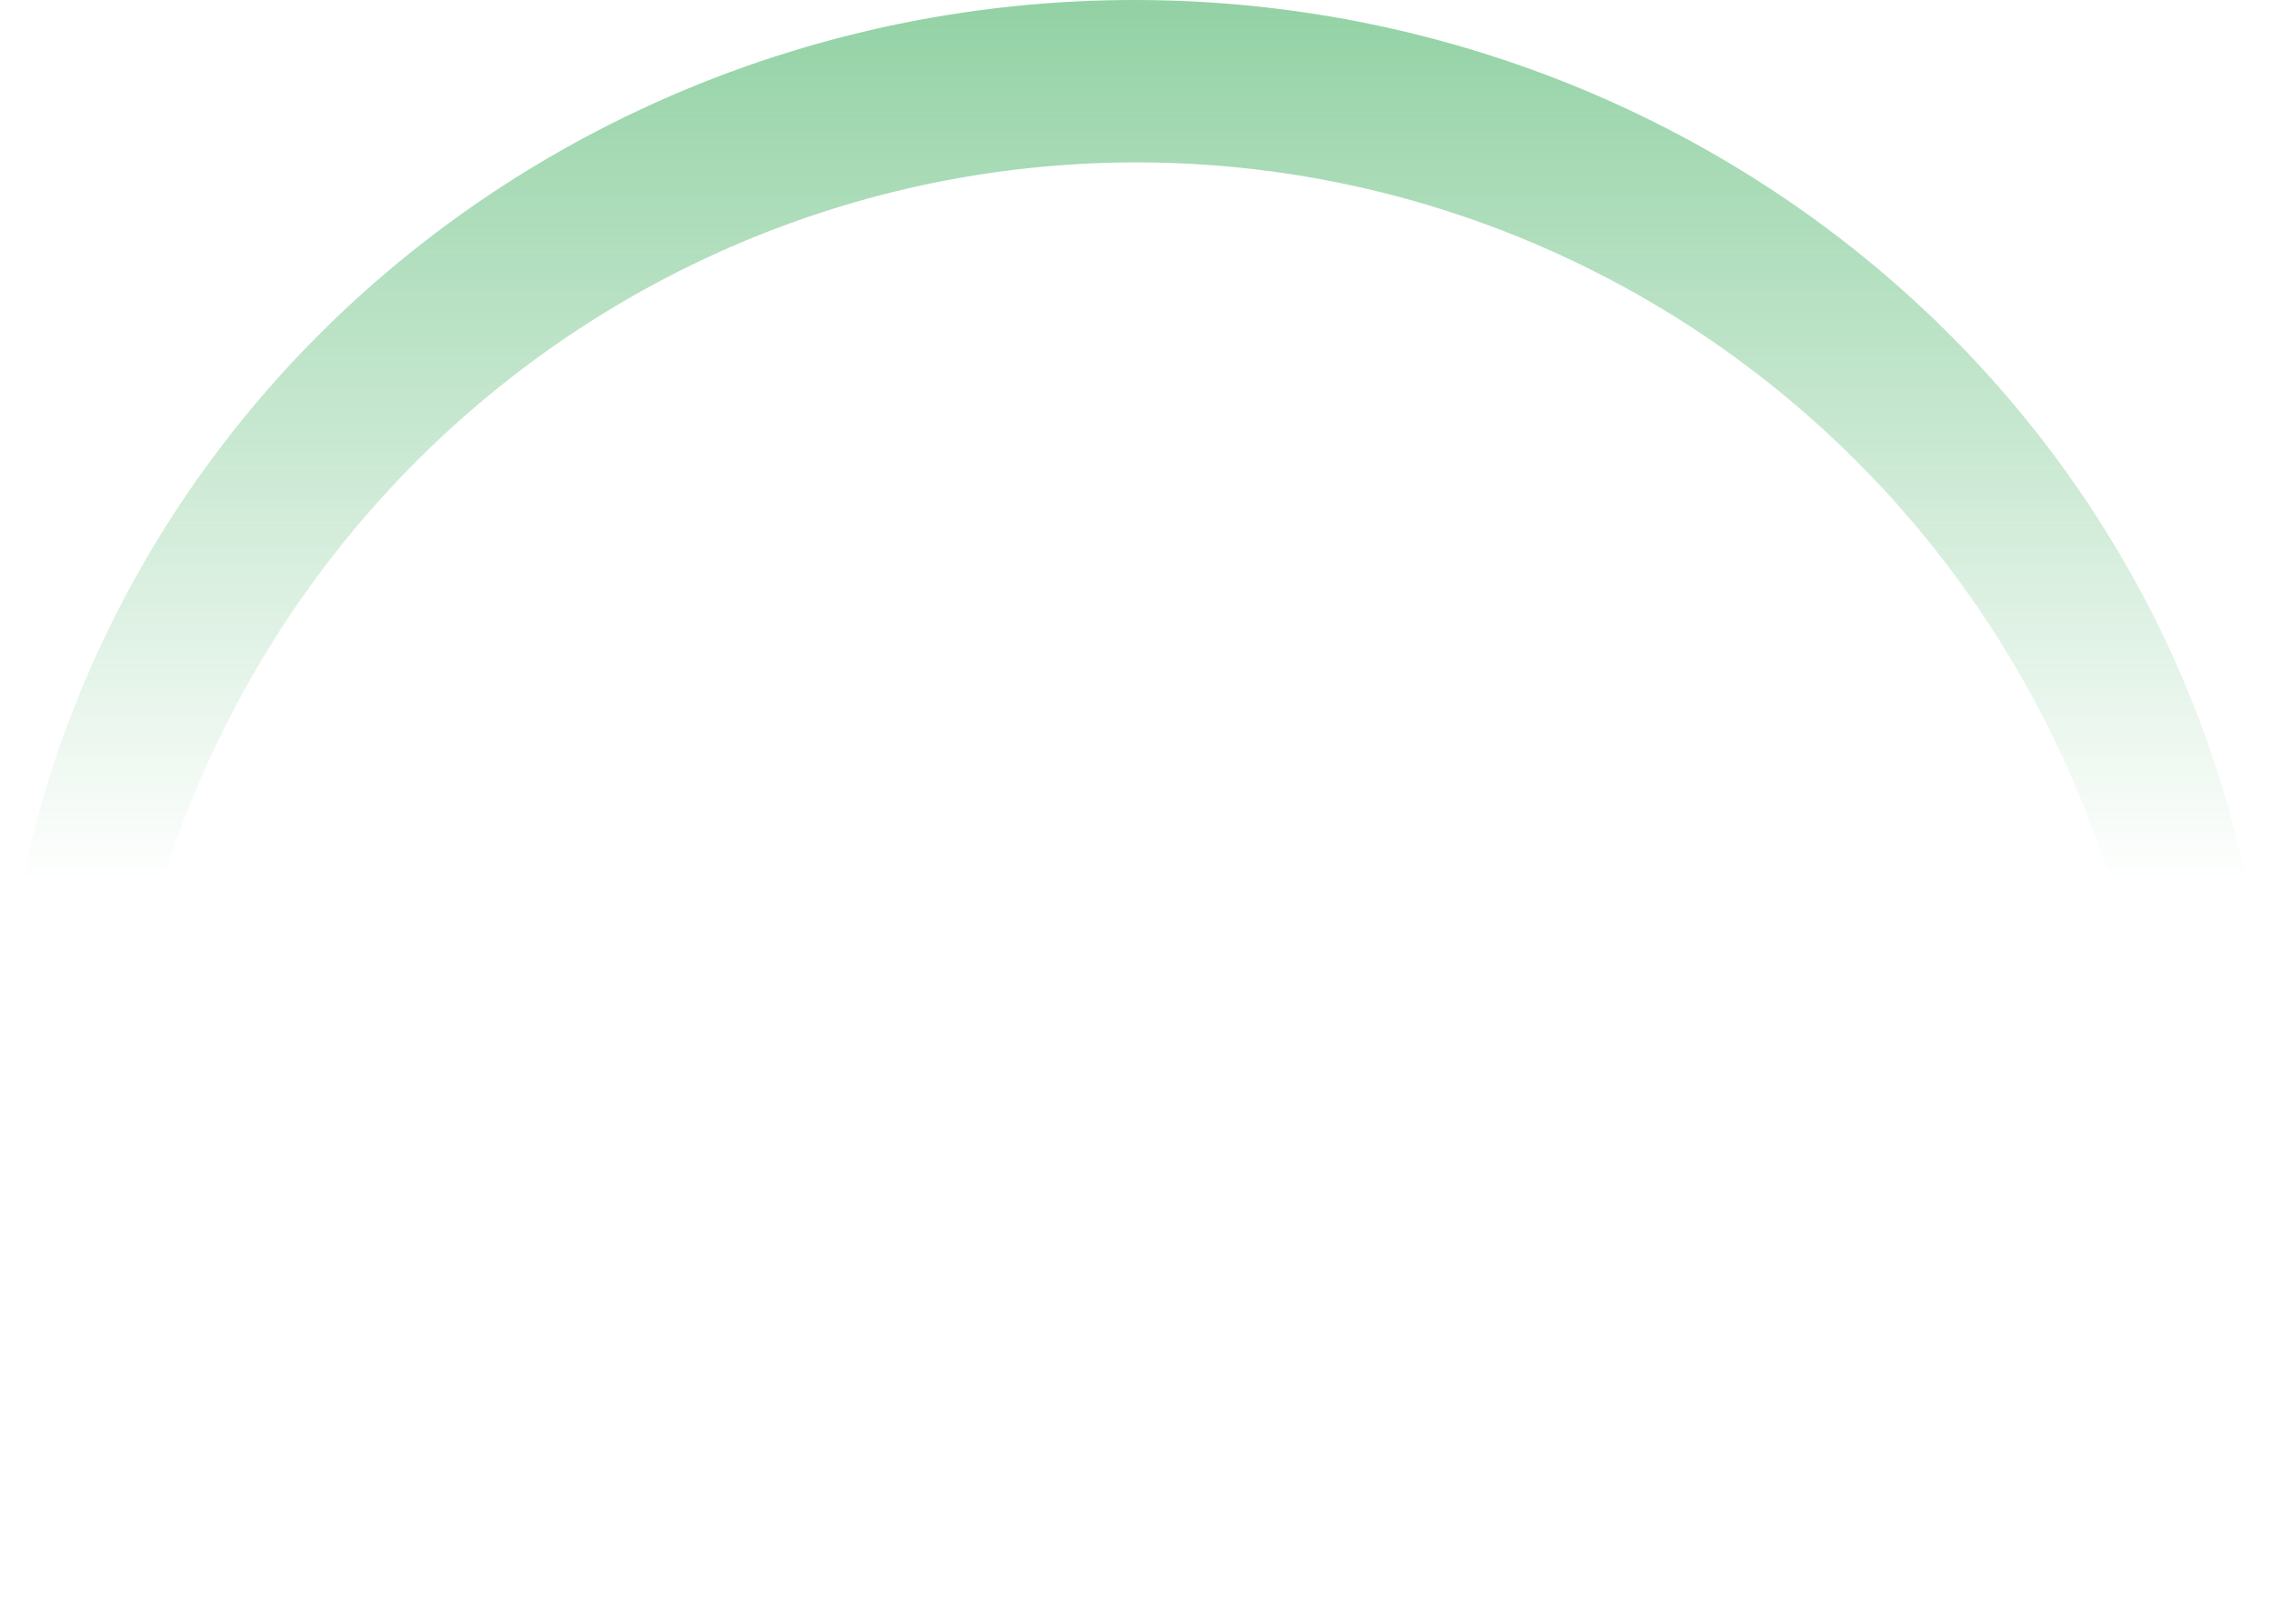 <svg width="98" height="70" viewBox="0 0 98 70" fill="none" xmlns="http://www.w3.org/2000/svg">
<path fill-rule="evenodd" clip-rule="evenodd" d="M7.613 66.253C5.882 61.446 4.992 56.357 5 51.213C5 44.495 6.524 37.865 9.455 31.827C12.387 25.789 16.649 20.502 21.918 16.367C27.187 12.232 33.325 9.358 39.865 7.963C46.404 6.569 53.175 6.69 59.661 8.317C66.147 9.945 72.179 13.037 77.298 17.357C82.418 21.678 86.49 27.114 89.206 33.253C91.922 39.392 93.21 46.072 92.972 52.786C92.807 57.463 91.904 62.071 90.309 66.441C90.936 67.461 91.524 68.507 92.072 69.577C95.566 63.23 97.518 56.196 97.782 49.009C98.046 41.823 96.615 34.673 93.596 28.102C90.577 21.531 86.051 15.712 80.361 11.087C74.671 6.462 67.966 3.153 60.756 1.41C53.547 -0.332 46.022 -0.462 38.752 1.031C31.483 2.524 24.662 5.601 18.805 10.027C12.948 14.453 8.211 20.112 4.952 26.575C1.694 33.038 0 40.135 5.75567e-05 47.326C-0.012 55.087 1.958 62.73 5.734 69.577C6.316 68.441 6.943 67.333 7.613 66.253Z" fill="url(#paint0_linear_792_1050)"/>
<defs>
<linearGradient id="paint0_linear_792_1050" x1="48.907" y1="0" x2="48.907" y2="38.171" gradientUnits="userSpaceOnUse">
<stop stop-color="#26A449" stop-opacity="0.5"/>
<stop offset="1" stop-color="#26A449" stop-opacity="0"/>
</linearGradient>
</defs>
</svg>
